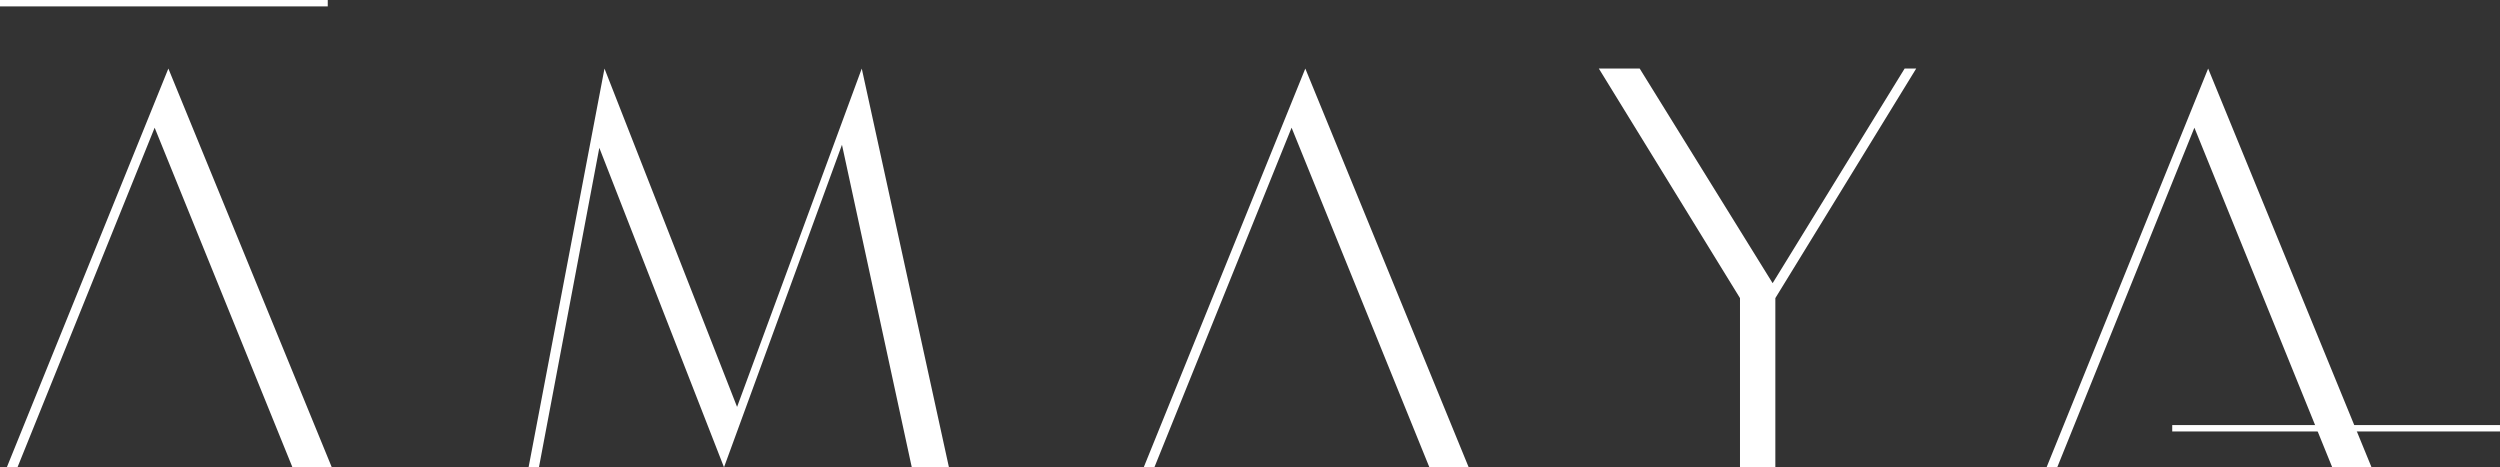 <svg width="642" height="120" viewBox="0 0 642 120" fill="none" xmlns="http://www.w3.org/2000/svg">
<rect x="0" y="0" width="642" height="120" fill="#333333" stroke="none"/>
<g clip-path="url(#clip0_2767_9896)">
<path d="M39.713 32.792L4.491 120H1.752L43.236 17.606L85.204 120H75.099L39.713 32.792Z" fill="white"/>
<path d="M189.282 104.494L221.3 17.606L243.688 120H234.144L216.219 37.177L185.924 120L153.905 37.961L138.4 120H135.738L155.232 17.606L189.282 104.494Z" fill="white"/>
<path d="M331.679 32.792L296.448 120H293.709L335.203 17.606L377.161 120H367.066L331.679 32.792Z" fill="white"/>
<path d="M455.212 72.718L489.108 17.606H492.079L455.909 76.551V120H446.83V76.551L410.582 17.606H421.074L455.212 72.718Z" fill="white"/>
<path d="M563.52 32.792L528.298 120H525.559L567.053 17.606L609.011 120H598.916L563.52 32.792Z" fill="white"/>
<path d="M557.829 109.982H641.997M0 0.823H84.168" stroke="white" stroke-width="1.645" stroke-miterlimit="10"/>
</g>
<defs>
<clipPath id="clip0_2767_9896">
<rect width="641.997" height="120" fill="white"/>
</clipPath>
</defs>
</svg>
